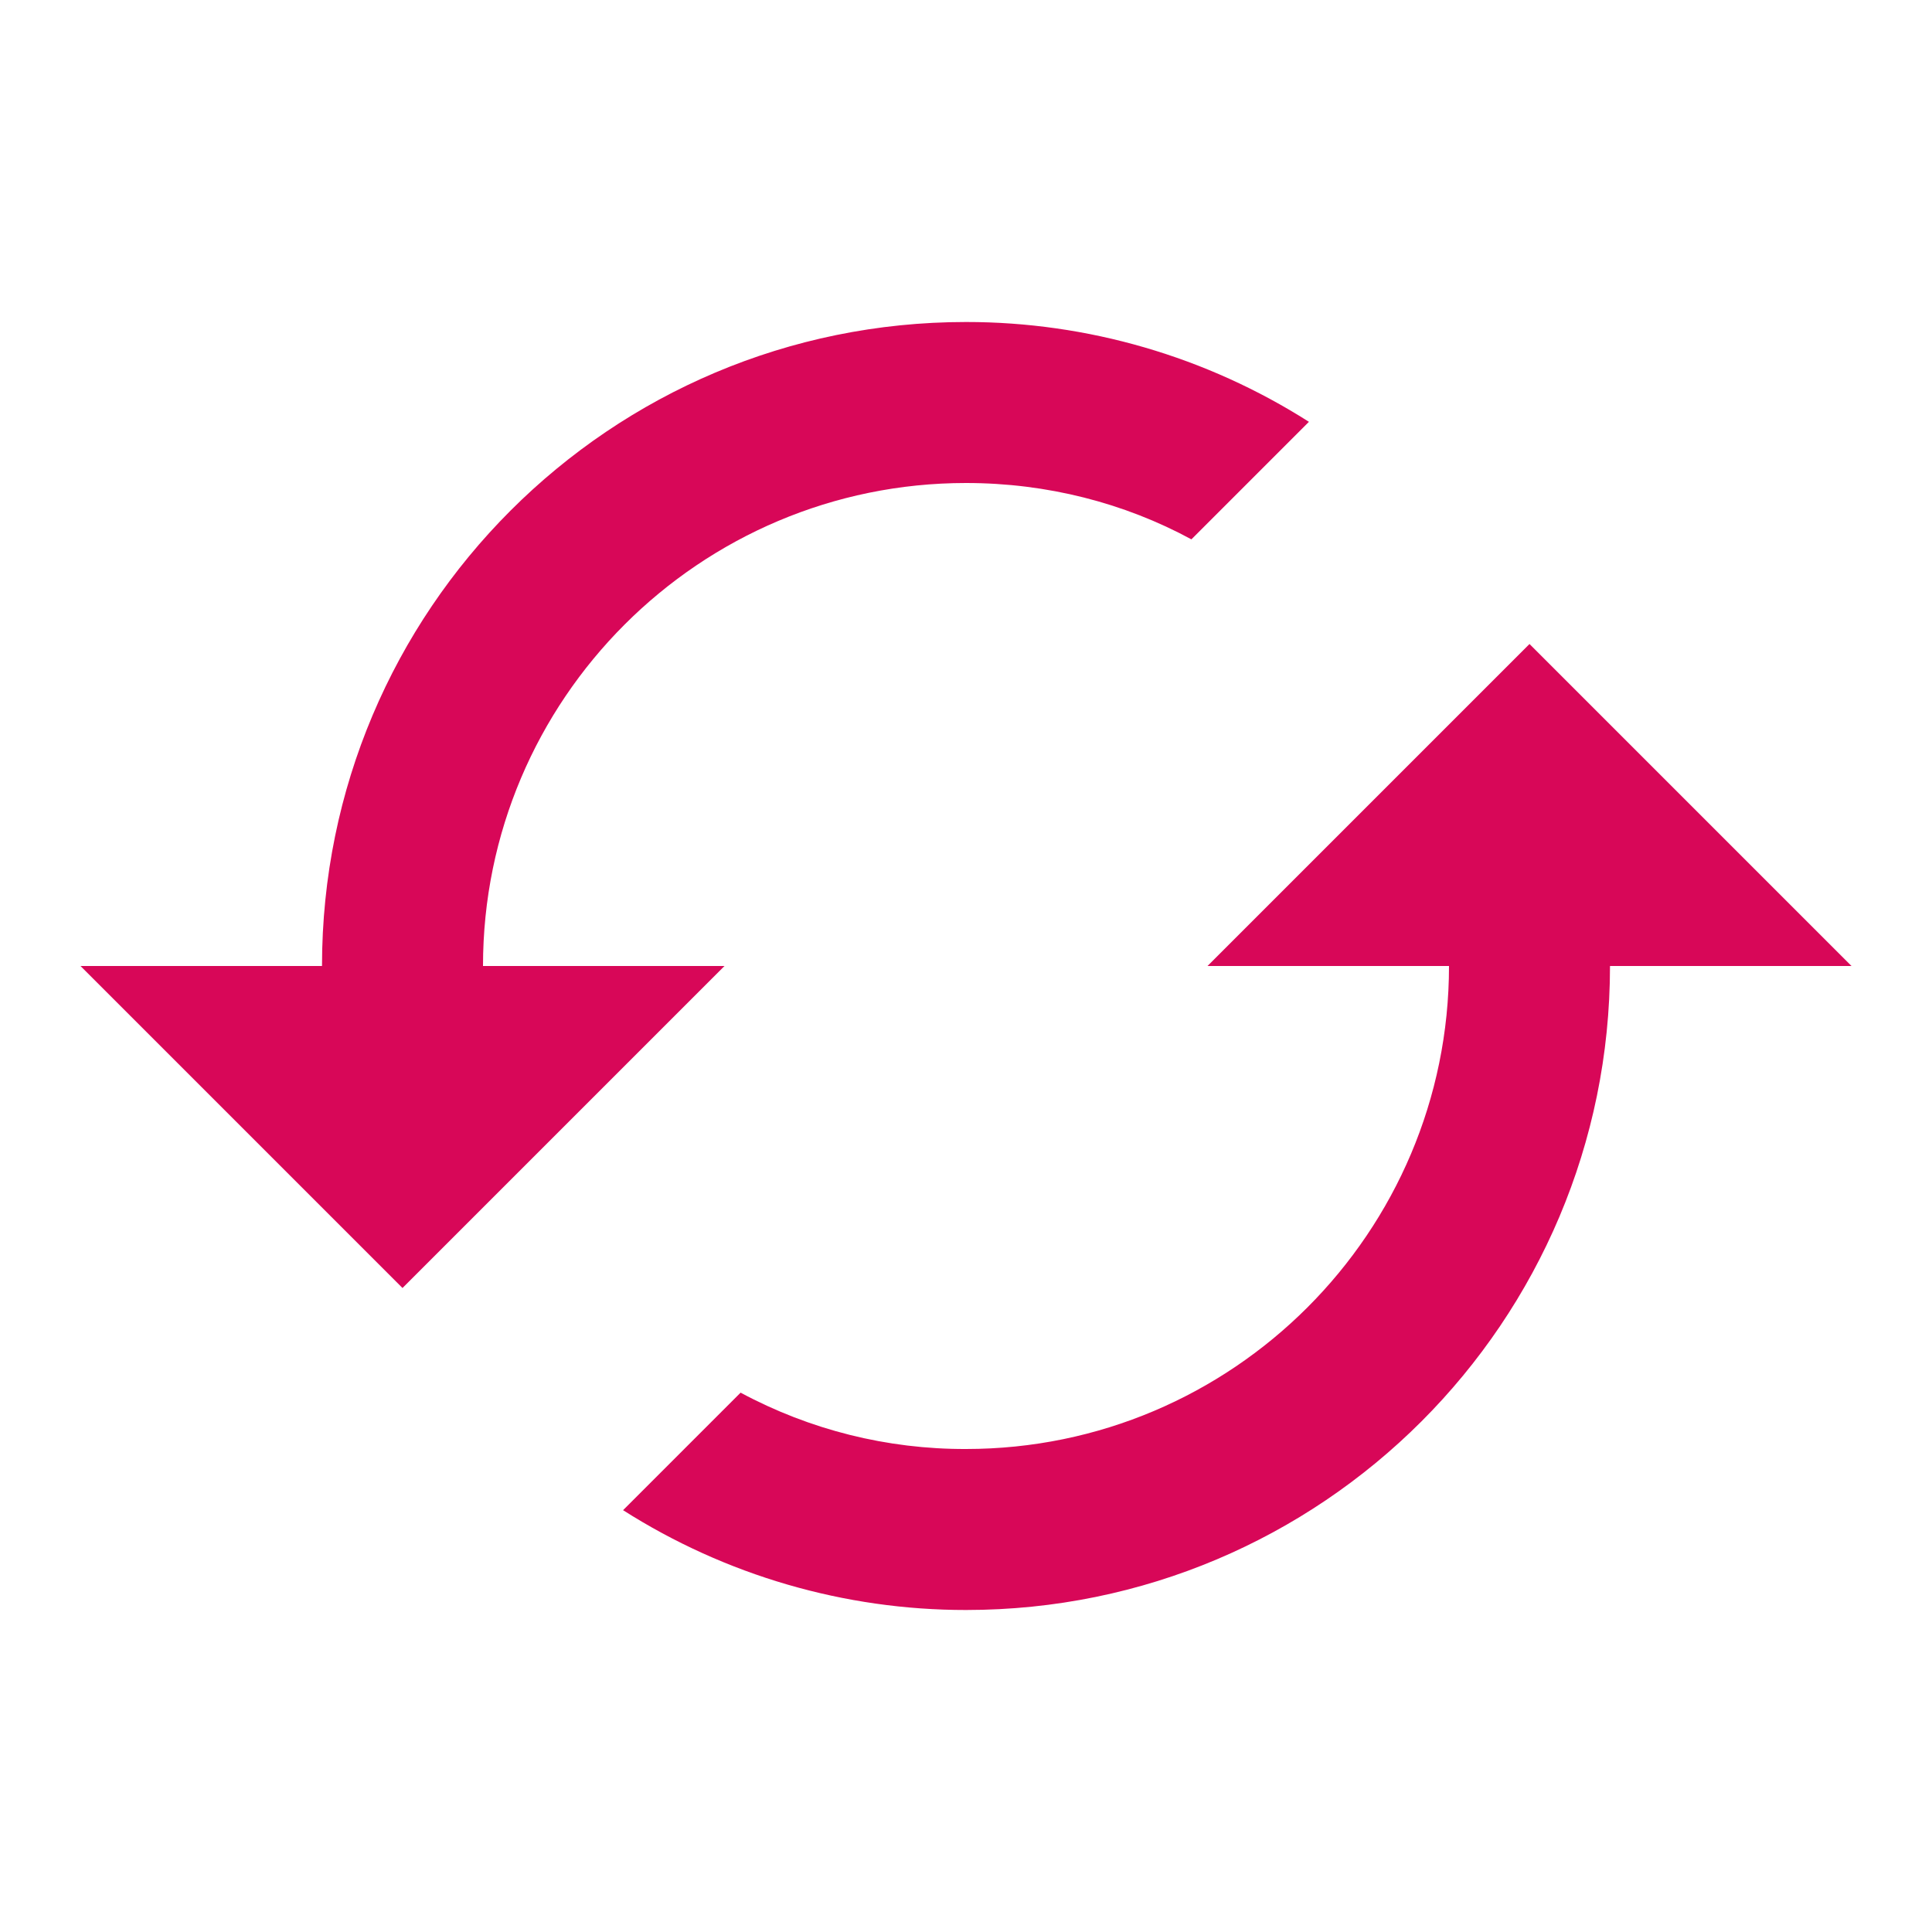 <svg width="36" height="36" viewBox="0 0 36 36" fill="none" xmlns="http://www.w3.org/2000/svg">
<path d="M28.5 12L22.5 18H27C27 22.965 22.965 27 18 27C16.534 27.005 15.091 26.644 13.8 25.95L11.61 28.14C13.52 29.355 15.736 30.001 18 30C24.63 30 30 24.63 30 18H34.5L28.5 12ZM9 18C9 13.035 13.035 9 18 9C19.515 9 20.955 9.375 22.2 10.05L24.39 7.86C22.48 6.645 20.264 5.999 18 6C11.37 6 6 11.37 6 18H1.5L7.5 24L13.5 18H9Z" fill="#D80758"/>
</svg>
